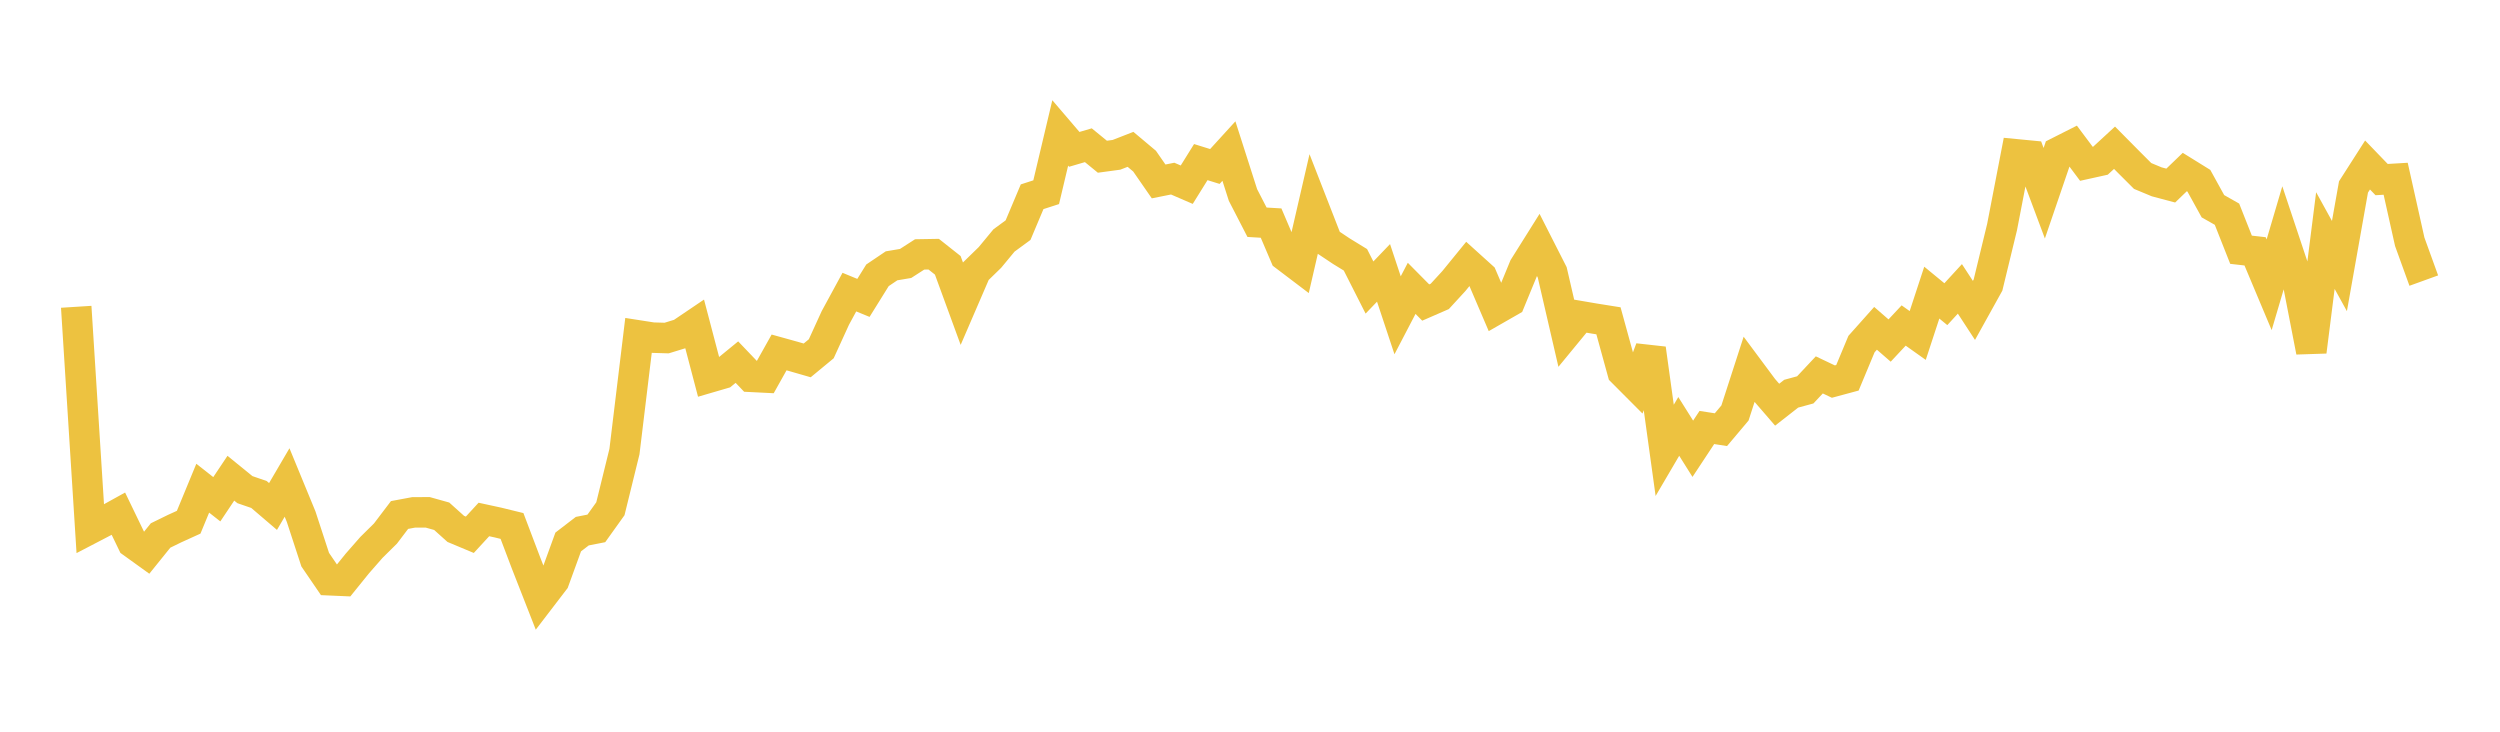 <svg width="164" height="48" xmlns="http://www.w3.org/2000/svg" xmlns:xlink="http://www.w3.org/1999/xlink"><path fill="none" stroke="rgb(237,194,64)" stroke-width="2" d="M5,20.126L5.922,34.687L6.844,34.207L7.766,33.697L8.689,35.608L9.611,36.272L10.533,35.128L11.455,34.677L12.377,34.258L13.299,32.026L14.222,32.751L15.144,31.371L16.066,32.121L16.988,32.438L17.91,33.226L18.832,31.652L19.754,33.891L20.677,36.714L21.599,38.064L22.521,38.104L23.443,36.963L24.365,35.911L25.287,35L26.21,33.784L27.132,33.612L28.054,33.608L28.976,33.866L29.898,34.695L30.82,35.081L31.743,34.078L32.665,34.278L33.587,34.504L34.509,36.936L35.431,39.29L36.353,38.086L37.275,35.553L38.198,34.844L39.12,34.663L40.042,33.374L40.964,29.623L41.886,22.005L42.808,22.149L43.731,22.176L44.653,21.893L45.575,21.27L46.497,24.778L47.419,24.509L48.341,23.755L49.263,24.72L50.186,24.766L51.108,23.12L52.03,23.376L52.952,23.642L53.874,22.88L54.796,20.861L55.719,19.162L56.641,19.542L57.563,18.06L58.485,17.438L59.407,17.283L60.329,16.69L61.251,16.674L62.174,17.405L63.096,19.924L64.018,17.787L64.94,16.889L65.862,15.774L66.784,15.098L67.707,12.907L68.629,12.609L69.551,8.72L70.473,9.798L71.395,9.527L72.317,10.281L73.24,10.156L74.162,9.797L75.084,10.571L76.006,11.902L76.928,11.717L77.85,12.116L78.772,10.634L79.695,10.921L80.617,9.91L81.539,12.791L82.461,14.579L83.383,14.634L84.305,16.795L85.228,17.495L86.15,13.498L87.072,15.863L87.994,16.478L88.916,17.043L89.838,18.862L90.76,17.901L91.683,20.683L92.605,18.915L93.527,19.846L94.449,19.444L95.371,18.44L96.293,17.309L97.216,18.143L98.138,20.296L99.06,19.768L99.982,17.527L100.904,16.057L101.826,17.87L102.749,21.861L103.671,20.74L104.593,20.898L105.515,21.045L106.437,24.397L107.359,25.322L108.281,22.872L109.204,29.544L110.126,27.972L111.048,29.439L111.97,28.043L112.892,28.187L113.814,27.093L114.737,24.241L115.659,25.481L116.581,26.548L117.503,25.827L118.425,25.576L119.347,24.593L120.269,25.032L121.192,24.783L122.114,22.572L123.036,21.538L123.958,22.34L124.88,21.353L125.802,22.008L126.725,19.196L127.647,19.954L128.569,18.95L129.491,20.363L130.413,18.701L131.335,14.898L132.257,10.122L133.18,10.211L134.102,12.677L135.024,9.979L135.946,9.513L136.868,10.746L137.79,10.542L138.713,9.692L139.635,10.623L140.557,11.544L141.479,11.928L142.401,12.173L143.323,11.285L144.246,11.857L145.168,13.529L146.09,14.051L147.012,16.383L147.934,16.488L148.856,18.682L149.778,15.556L150.701,18.323L151.623,23.068L152.545,15.781L153.467,17.453L154.389,12.264L155.311,10.823L156.234,11.781L157.156,11.726L158.078,15.86L159,18.407"></path></svg>